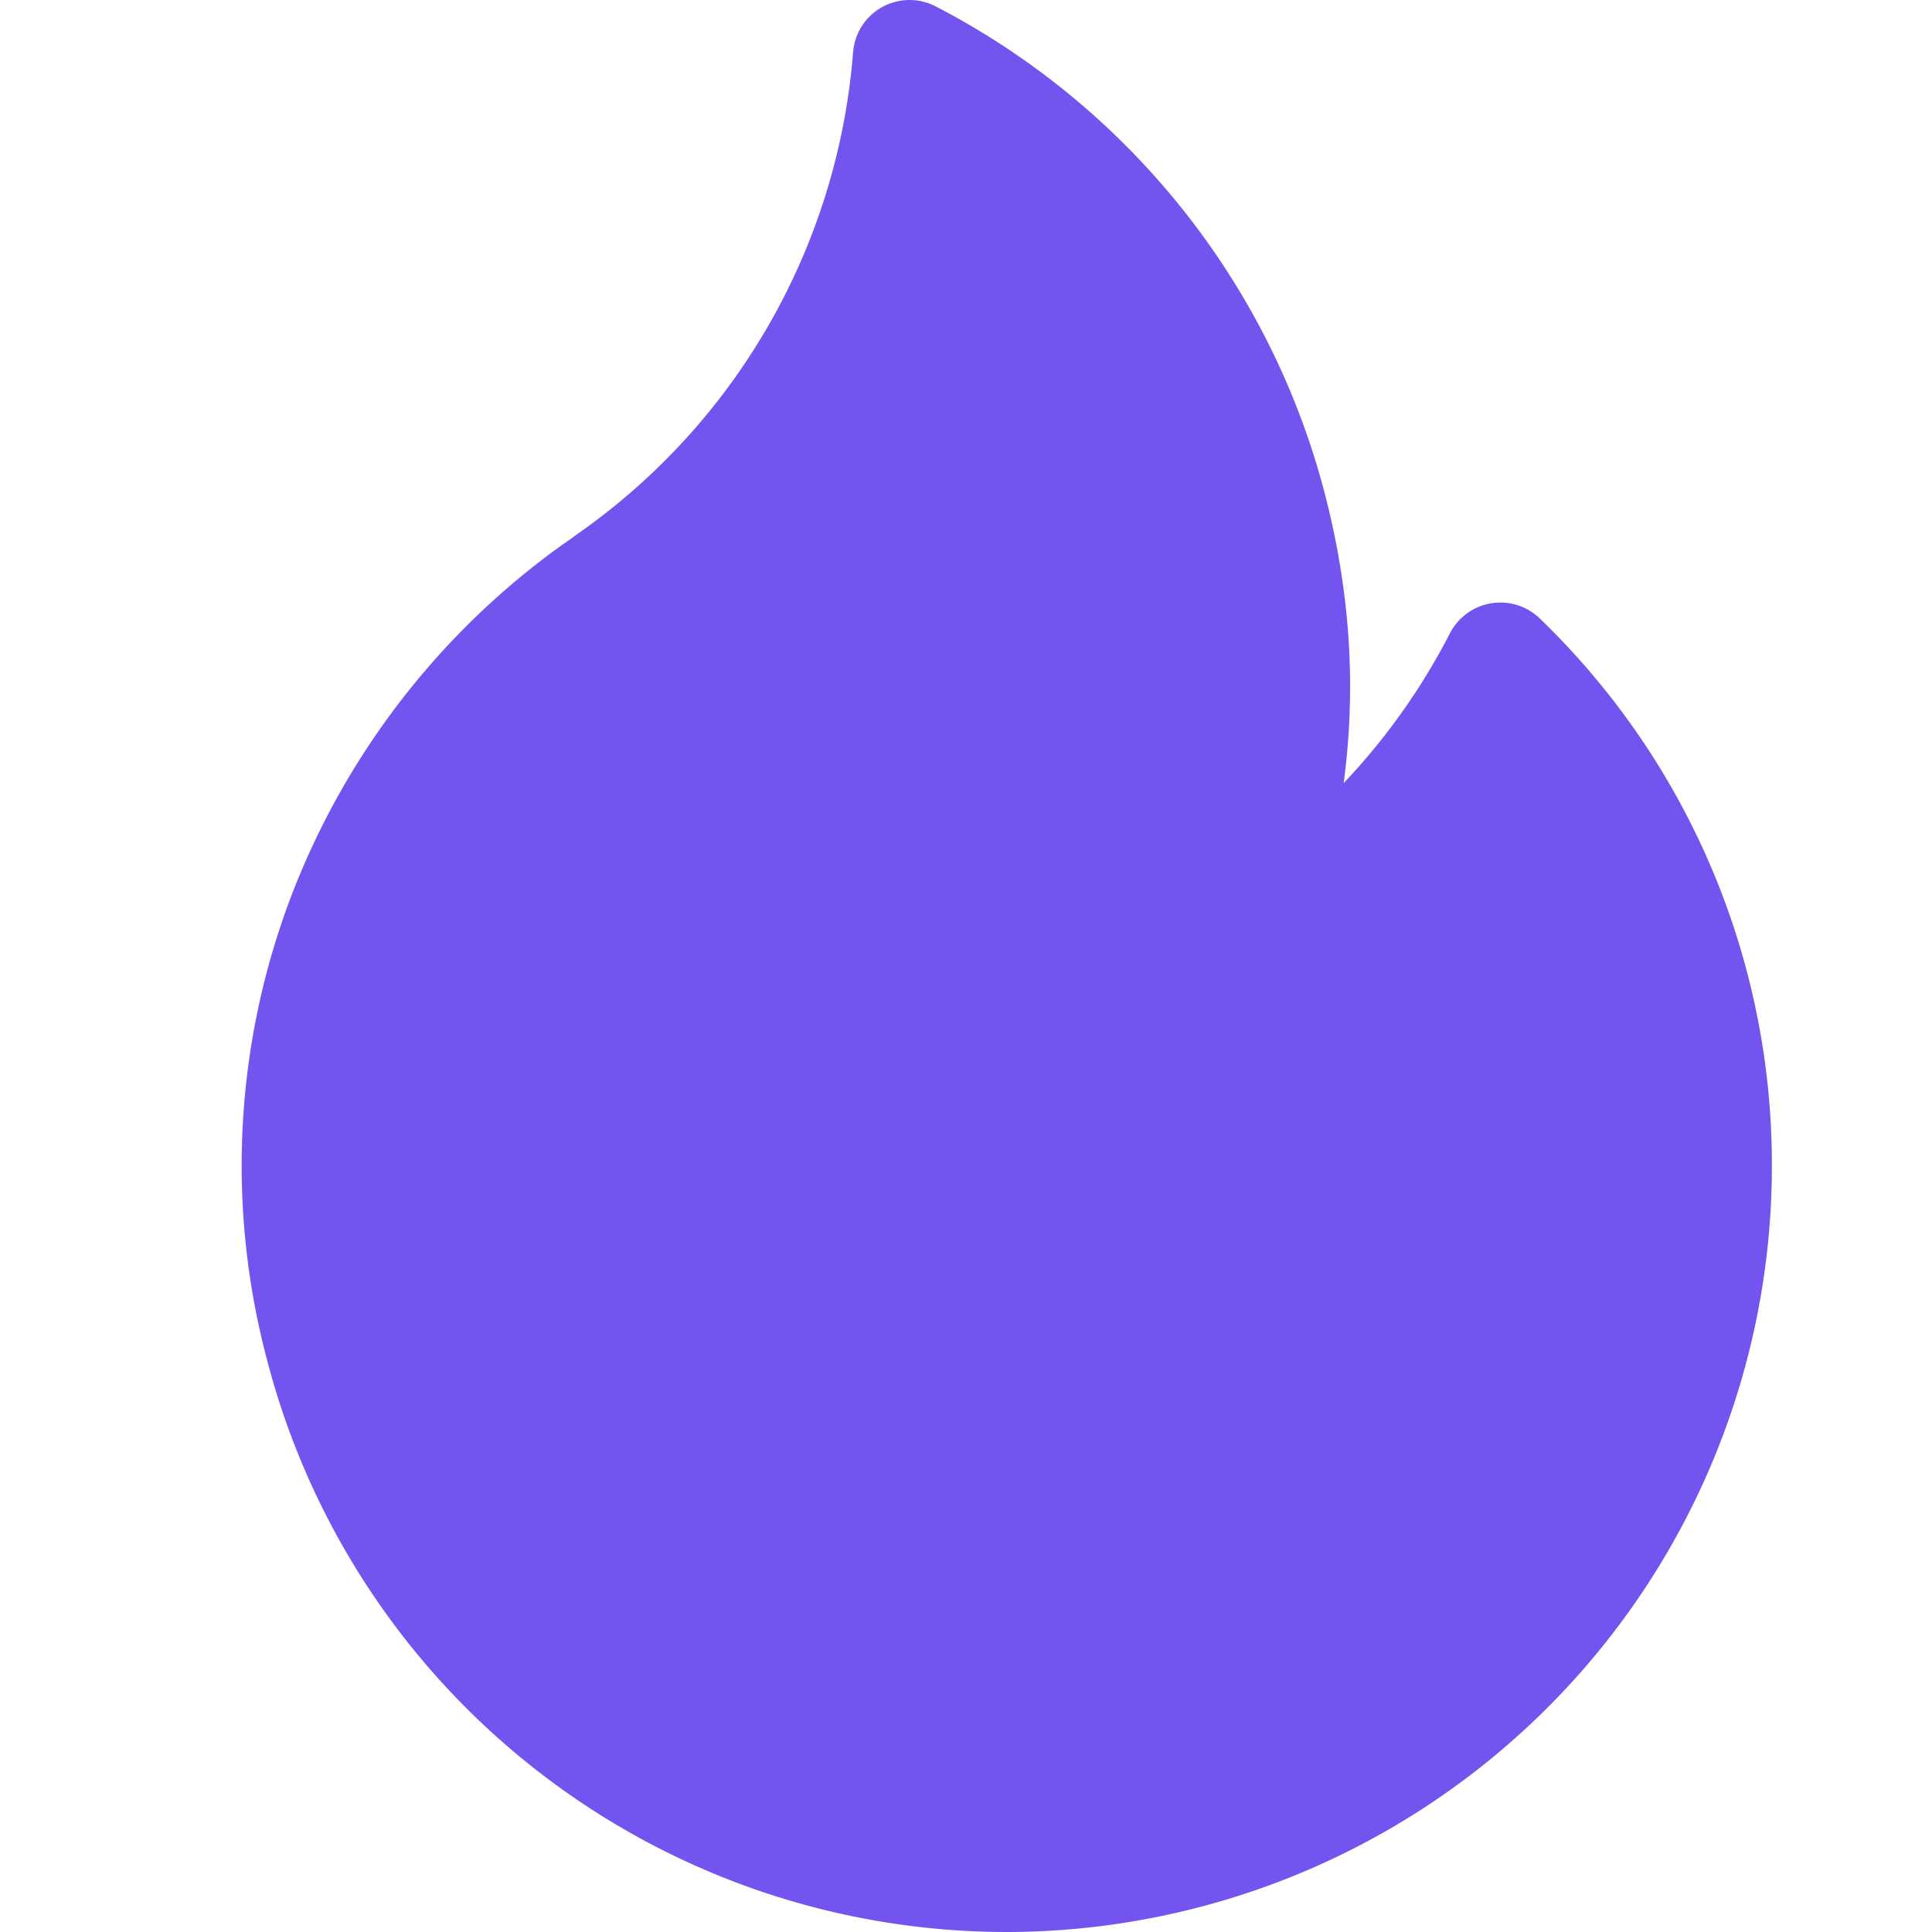 <svg xmlns="http://www.w3.org/2000/svg" width="16" height="16" fill="none"><g clip-path="url(#a)"><path fill="#7354EF" d="M12.752 5.122a6.284 6.284 0 0 1 1.922 4.54A6.344 6.344 0 0 1 8.337 16a6.33 6.33 0 0 1-6.131-4.759 6.268 6.268 0 0 1 .498-4.472A6.386 6.386 0 0 1 4.67 4.502c.031-.02.065-.045.1-.071l.052-.037A5.382 5.382 0 0 0 7.065.432a.469.469 0 0 1 .682-.38 6.342 6.342 0 0 1 3.228 4.05c.137.532.206 1.063.206 1.58 0 .268-.018.536-.053.803.351-.37.647-.788.88-1.241a.47.47 0 0 1 .744-.122Z"/></g><defs><clipPath id="a"><path fill="#fff" d="M0 0h16v16H0z"/></clipPath></defs></svg>